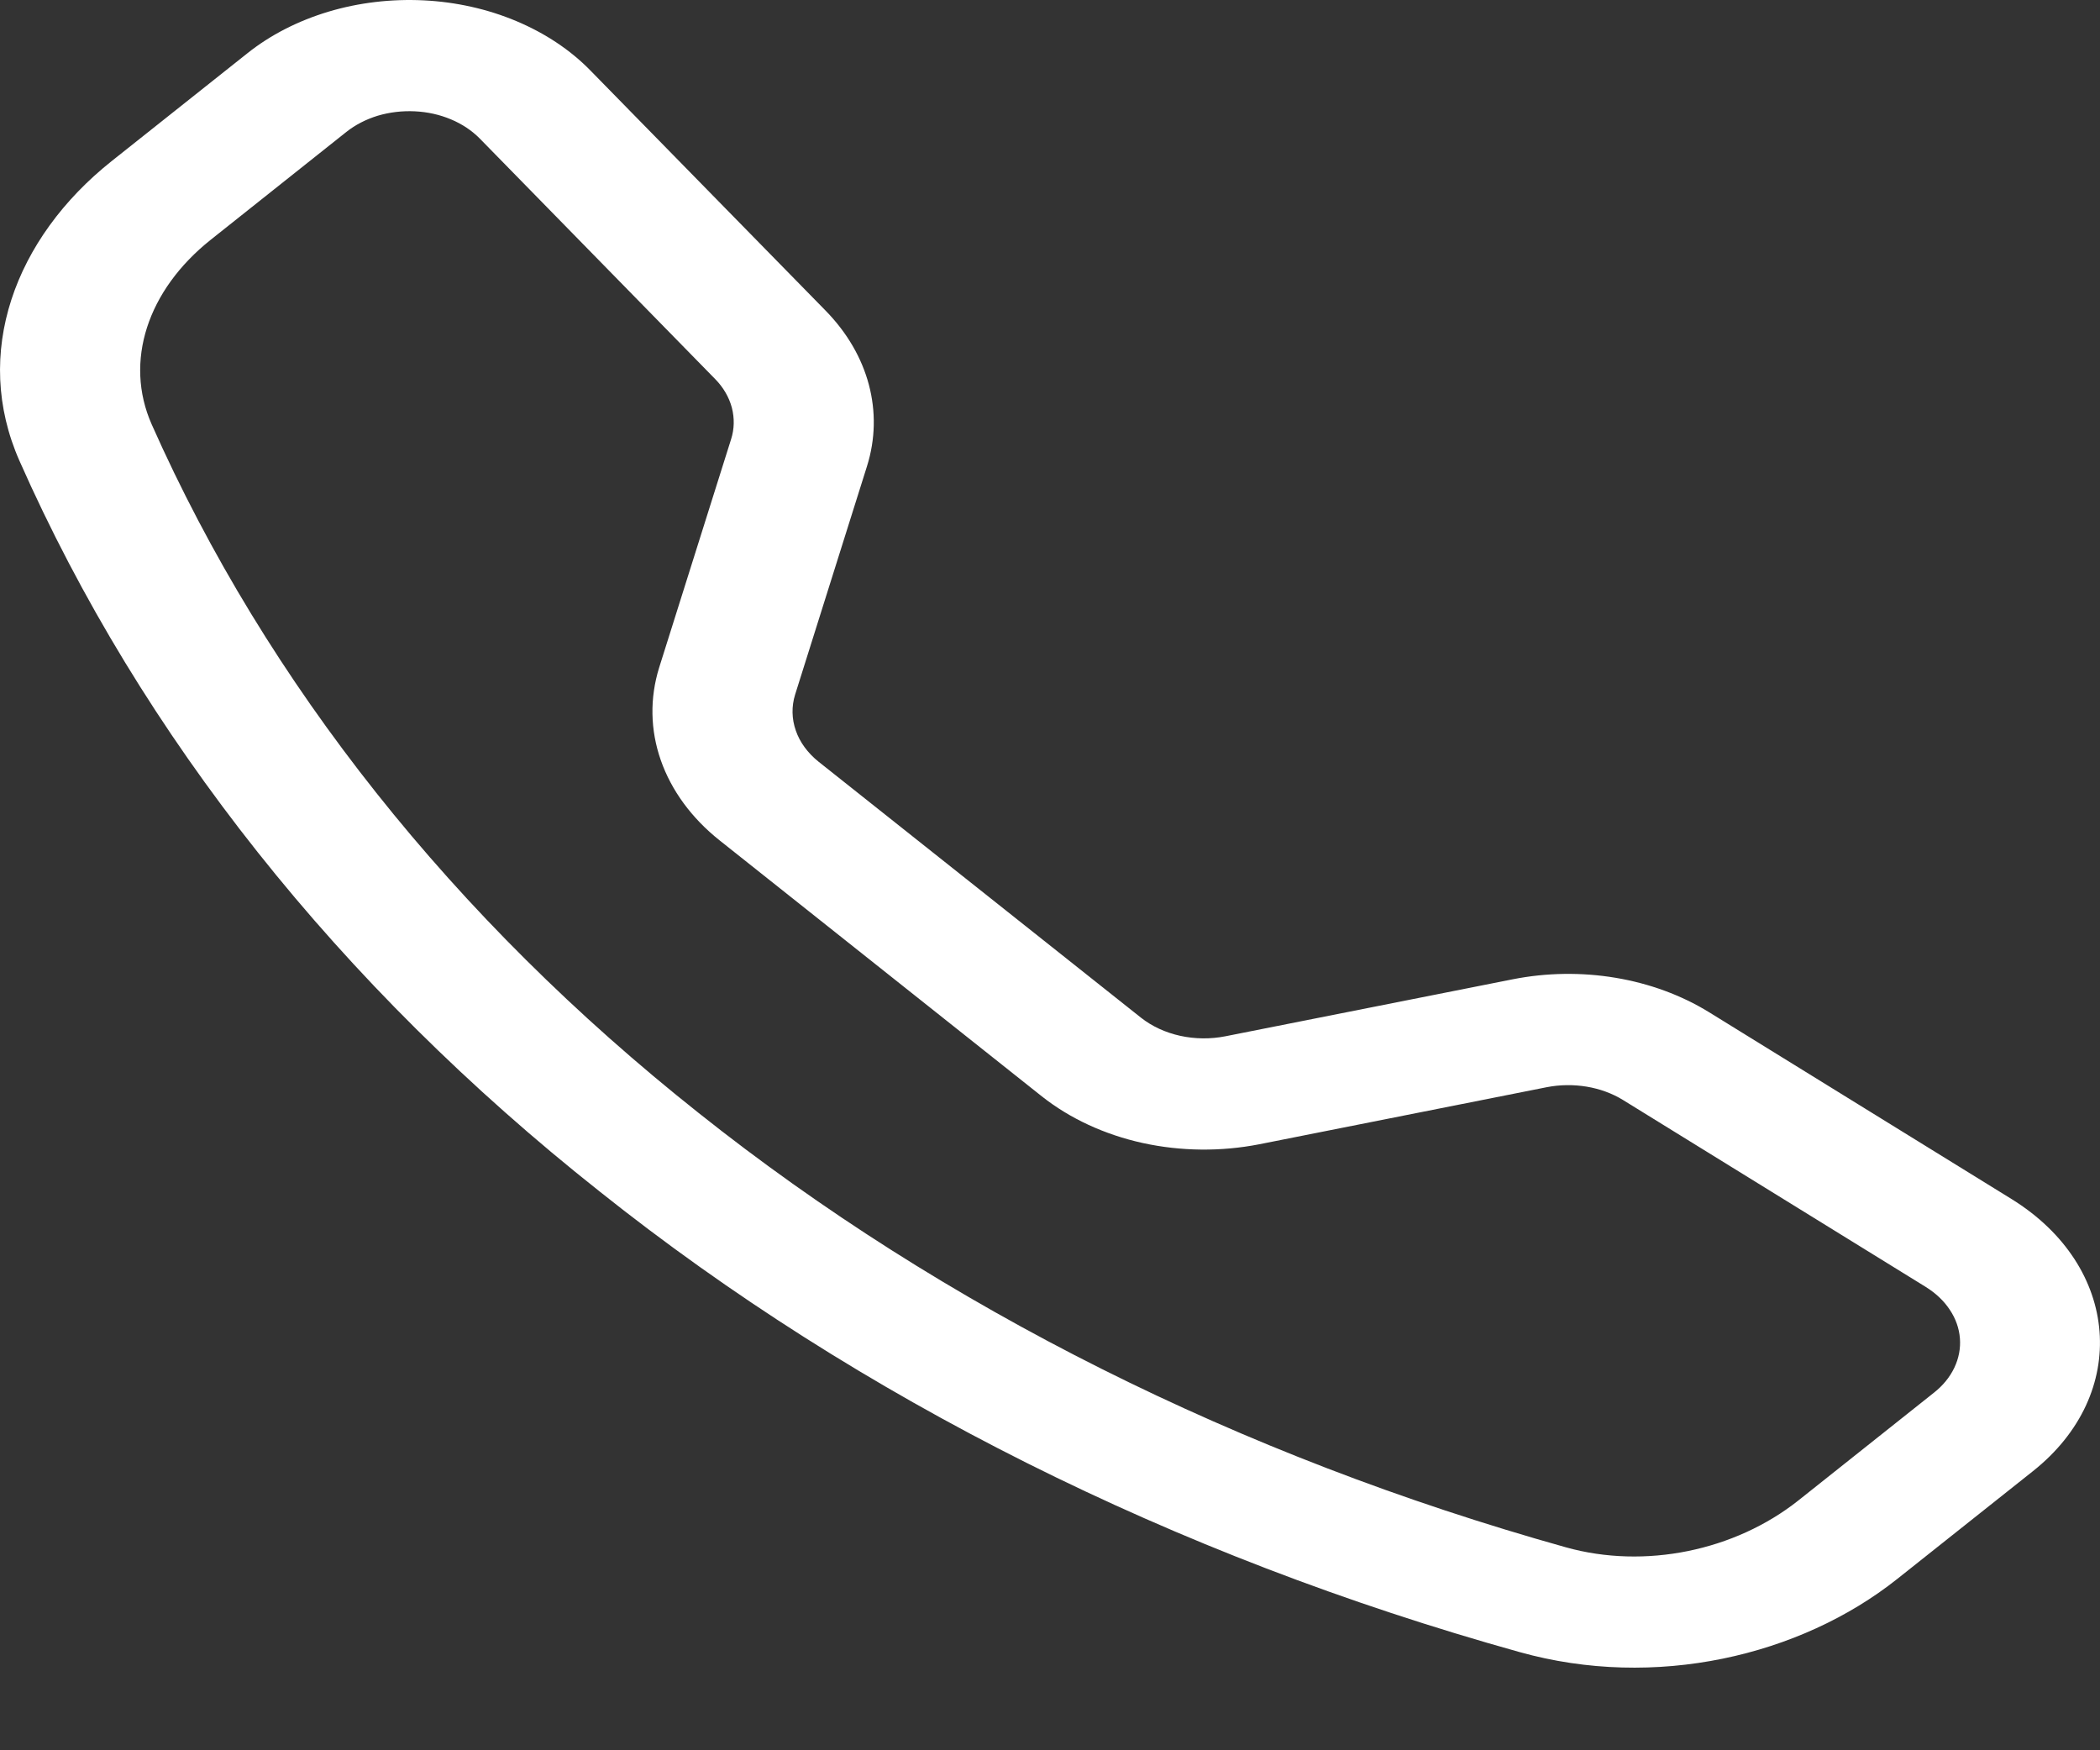 <svg width="24" height="20" viewBox="0 0 24 20" fill="none" xmlns="http://www.w3.org/2000/svg">
<rect x="0" y="0" width="24" height="20" fill="#333333" stroke="none"/>
<path d="M5.482 1.582C5.393 1.492 5.281 1.417 5.154 1.364C5.026 1.31 4.886 1.279 4.742 1.272C4.598 1.265 4.453 1.282 4.318 1.322C4.184 1.363 4.061 1.426 3.959 1.507L2.408 2.74C1.684 3.316 1.417 4.132 1.733 4.848C3.048 7.81 5.185 10.499 7.985 12.718C10.779 14.941 14.166 16.637 17.897 17.681C18.798 17.933 19.826 17.721 20.552 17.146L22.102 15.914C22.205 15.833 22.284 15.736 22.335 15.629C22.386 15.522 22.408 15.407 22.399 15.293C22.39 15.178 22.351 15.067 22.283 14.966C22.216 14.864 22.122 14.776 22.008 14.705L18.548 12.569C18.426 12.494 18.284 12.442 18.134 12.417C17.983 12.392 17.827 12.394 17.678 12.423L14.393 13.075C13.954 13.161 13.495 13.156 13.06 13.061C12.624 12.965 12.227 12.781 11.907 12.528L8.223 9.602C7.904 9.348 7.673 9.033 7.552 8.687C7.431 8.341 7.425 7.977 7.533 7.629L8.355 5.02C8.393 4.902 8.395 4.778 8.364 4.658C8.332 4.539 8.267 4.426 8.172 4.33L5.482 1.582ZM2.827 0.609C3.089 0.4 3.404 0.239 3.752 0.134C4.099 0.03 4.47 -0.014 4.841 0.004C5.211 0.022 5.573 0.103 5.901 0.241C6.229 0.379 6.517 0.57 6.745 0.803L9.435 3.549C9.929 4.053 10.103 4.709 9.908 5.329L9.087 7.937C9.045 8.072 9.048 8.214 9.095 8.348C9.141 8.482 9.231 8.604 9.354 8.703L13.04 11.629C13.164 11.727 13.319 11.799 13.488 11.836C13.657 11.873 13.835 11.875 14.006 11.841L17.289 11.19C17.674 11.114 18.076 11.108 18.464 11.173C18.852 11.238 19.216 11.372 19.53 11.565L22.989 13.701C24.232 14.47 24.346 15.928 23.233 16.811L21.683 18.042C20.573 18.924 18.914 19.311 17.367 18.878C13.408 17.774 9.814 15.975 6.852 13.614C3.88 11.263 1.614 8.41 0.223 5.267C-0.32 4.04 0.167 2.722 1.277 1.84L2.827 0.609Z" fill="white"/>
</svg>

